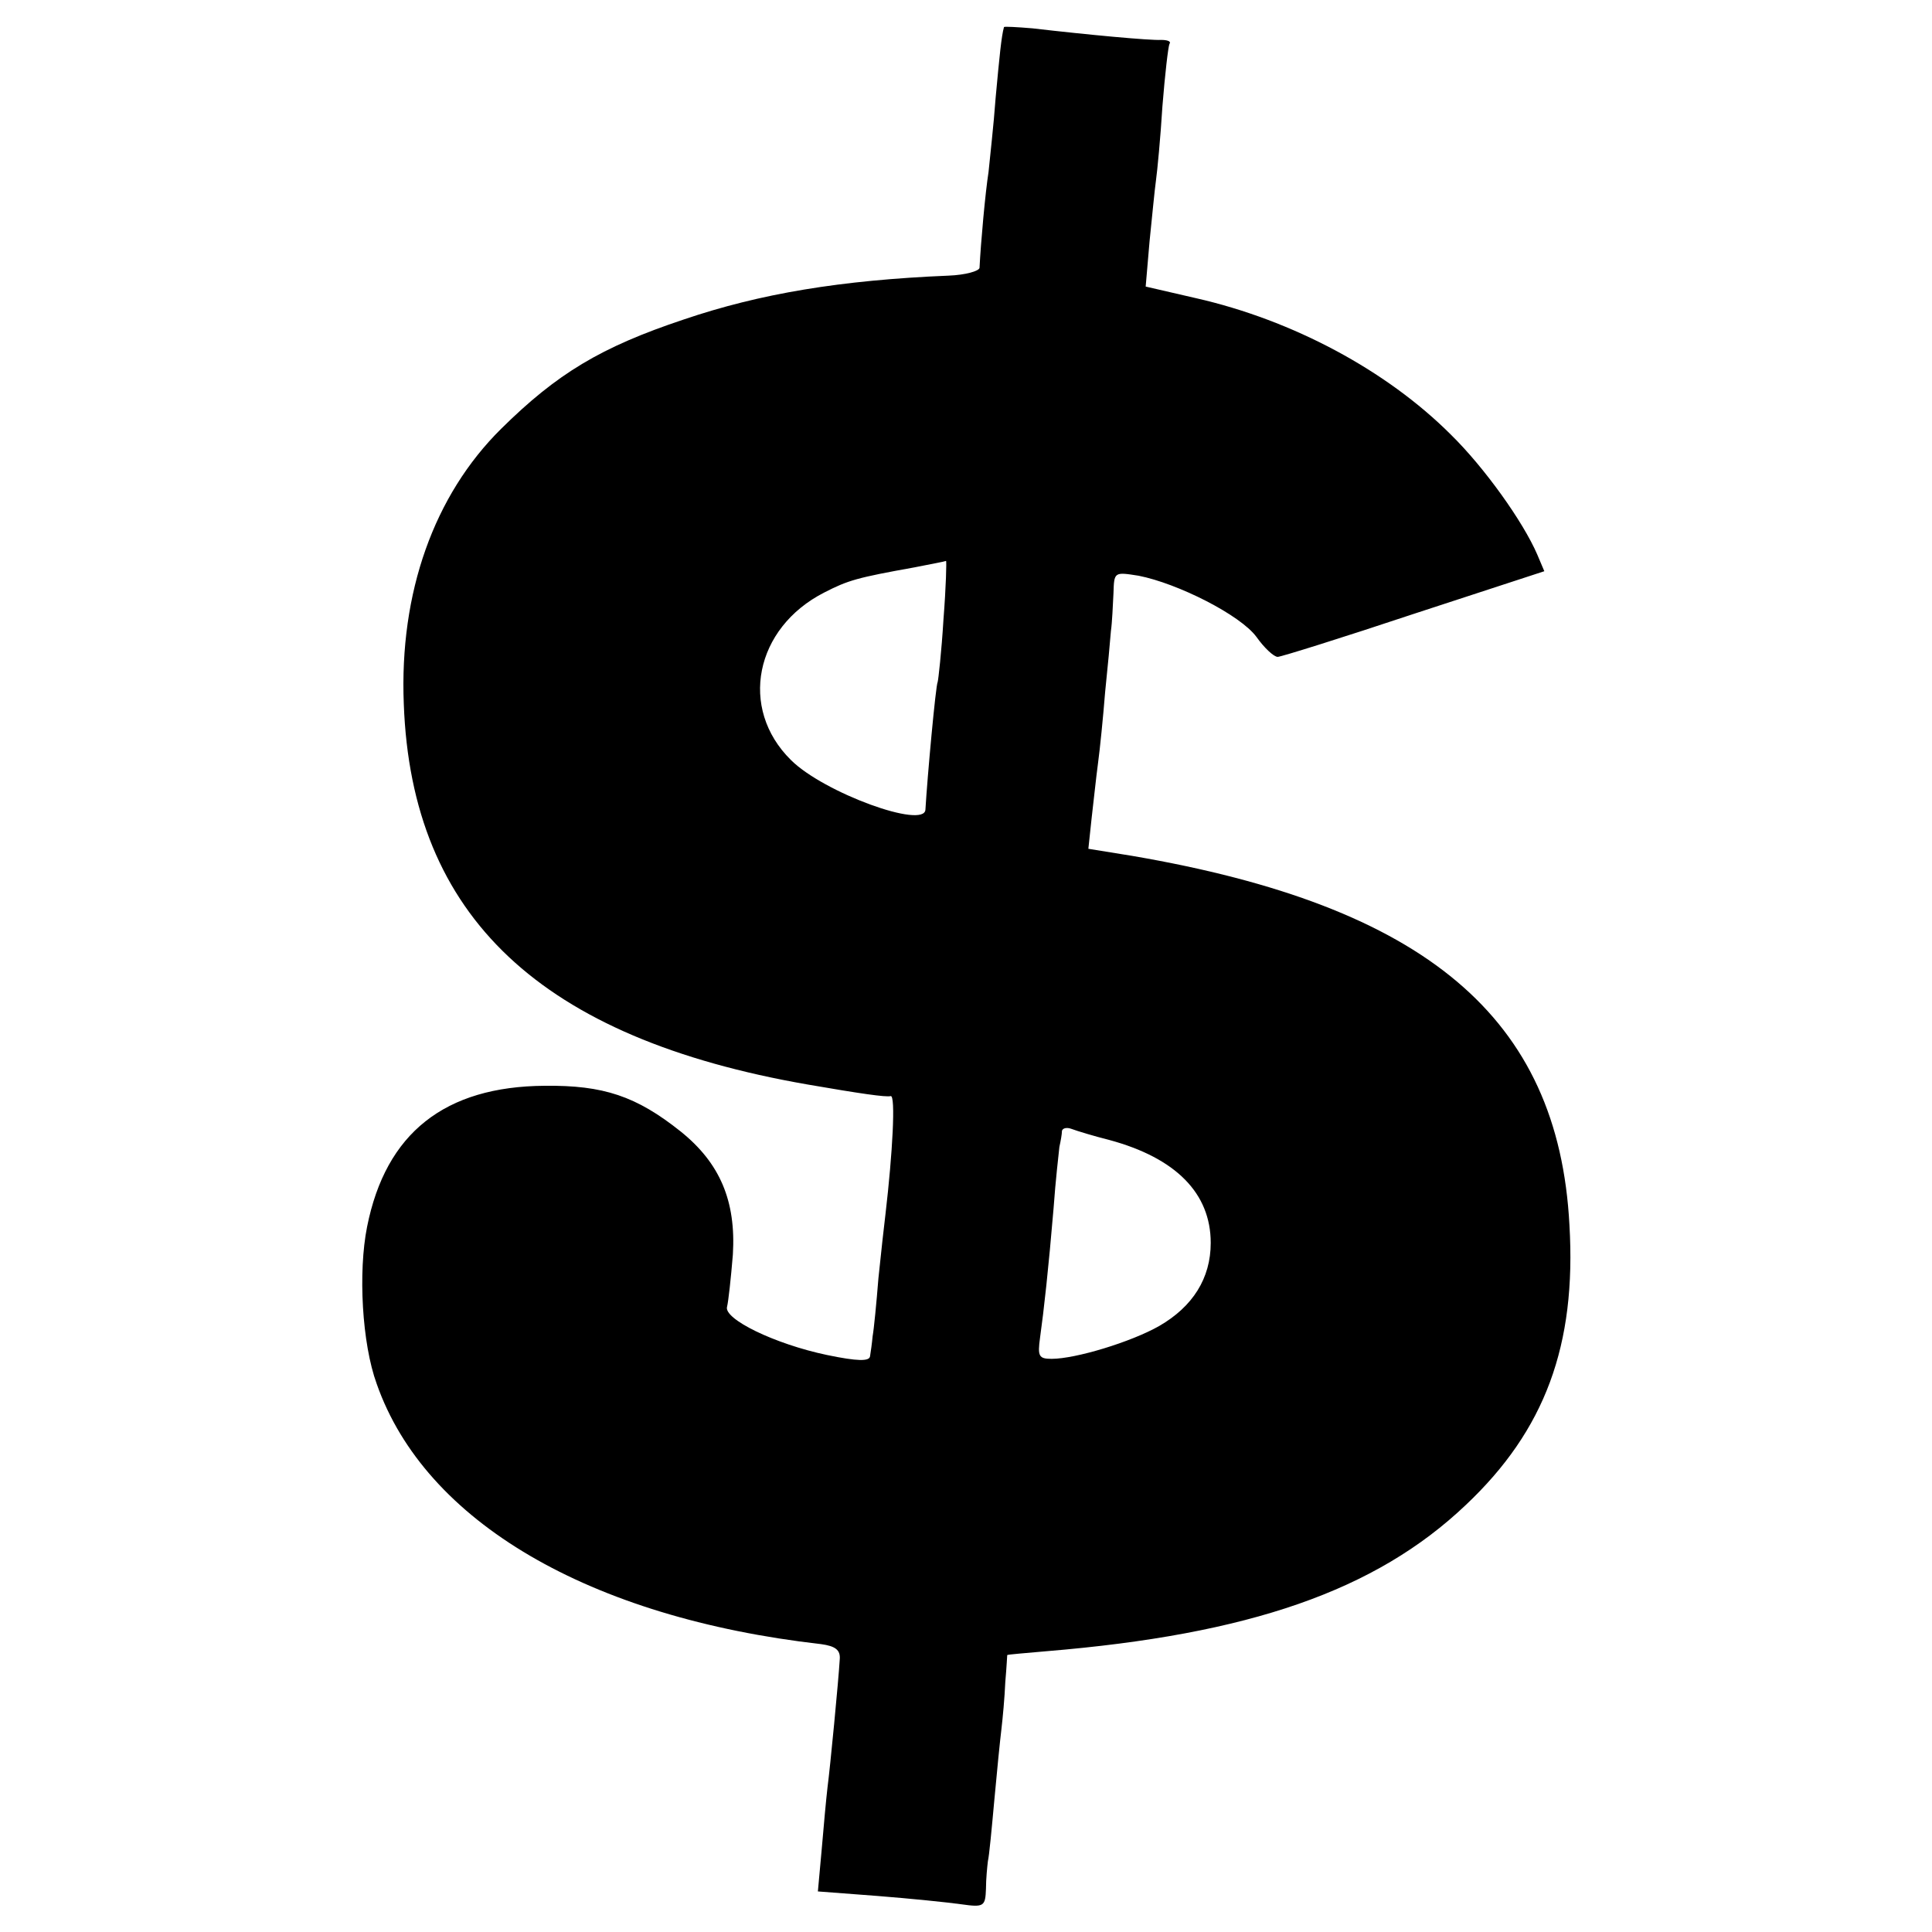 <?xml version="1.0" standalone="no"?>
<!DOCTYPE svg PUBLIC "-//W3C//DTD SVG 20010904//EN"
 "http://www.w3.org/TR/2001/REC-SVG-20010904/DTD/svg10.dtd">
<svg version="1.0" xmlns="http://www.w3.org/2000/svg"
 width="300pt" height="300pt" viewBox="0 0 300 300"
 preserveAspectRatio="xMidYMid meet">
<g transform="translate(0,300) scale(0.1,-0.1)"
fill="#000000" stroke="none">
<path d="M1559 2958 c-4 -14 -7 -45 -13 -110 -3 -42 -9 -94 -11 -115 -5 -32
-12 -109 -14 -149 -1 -5 -22 -11 -48 -12 -168 -7 -293 -28 -411 -68 -129 -43
-197 -84 -284 -170 -104 -103 -158 -254 -151 -427 12 -331 213 -519 627 -591
81 -14 122 -20 129 -18 8 2 3 -89 -8 -183 -2 -16 -7 -61 -11 -100 -3 -38 -7
-79 -9 -90 -1 -11 -3 -25 -4 -31 -1 -8 -19 -8 -67 2 -81 17 -161 56 -155 75 2
8 6 44 9 81 5 83 -20 142 -81 191 -69 55 -120 72 -211 71 -155 -1 -247 -73
-276 -219 -14 -70 -8 -181 15 -244 75 -214 330 -363 690 -404 22 -3 30 -9 29
-23 -2 -34 -15 -169 -19 -199 -2 -17 -6 -60 -9 -96 l-6 -66 92 -7 c51 -4 110
-10 131 -13 35 -5 37 -3 38 24 0 15 2 35 3 43 2 8 6 51 10 95 4 44 9 94 11
110 2 17 5 49 6 73 2 23 3 42 3 42 1 1 28 3 61 6 315 26 511 94 651 227 123
116 172 248 161 435 -17 322 -223 495 -679 573 l-68 11 5 47 c3 25 7 64 10 86
3 22 8 72 11 110 4 39 8 81 9 95 2 14 3 40 4 59 1 33 1 33 39 27 61 -12 158
-61 183 -95 12 -17 27 -31 33 -31 5 0 101 30 212 67 l202 66 -11 26 c-22 51
-82 135 -134 186 -100 100 -246 178 -396 212 l-78 18 6 70 c4 39 8 81 10 95 2
14 7 66 10 115 4 50 9 93 11 97 3 4 -4 6 -13 6 -17 -1 -114 8 -200 18 -24 2
-43 3 -44 2z m-94 -920 c-3 -50 -8 -94 -9 -97 -3 -5 -16 -147 -19 -198 -1 -31
-158 26 -209 77 -81 80 -56 205 52 260 37 19 51 23 140 39 25 5 47 9 49 10 1
0 0 -40 -4 -91z m257 -808 c104 -28 158 -83 158 -160 0 -55 -28 -99 -80 -129
-44 -25 -130 -51 -167 -51 -20 0 -22 4 -18 33 6 43 13 106 21 201 3 43 8 85 9
95 2 9 4 20 4 25 1 4 7 6 15 3 8 -3 34 -11 58 -17z"/>
</g>
</svg>
